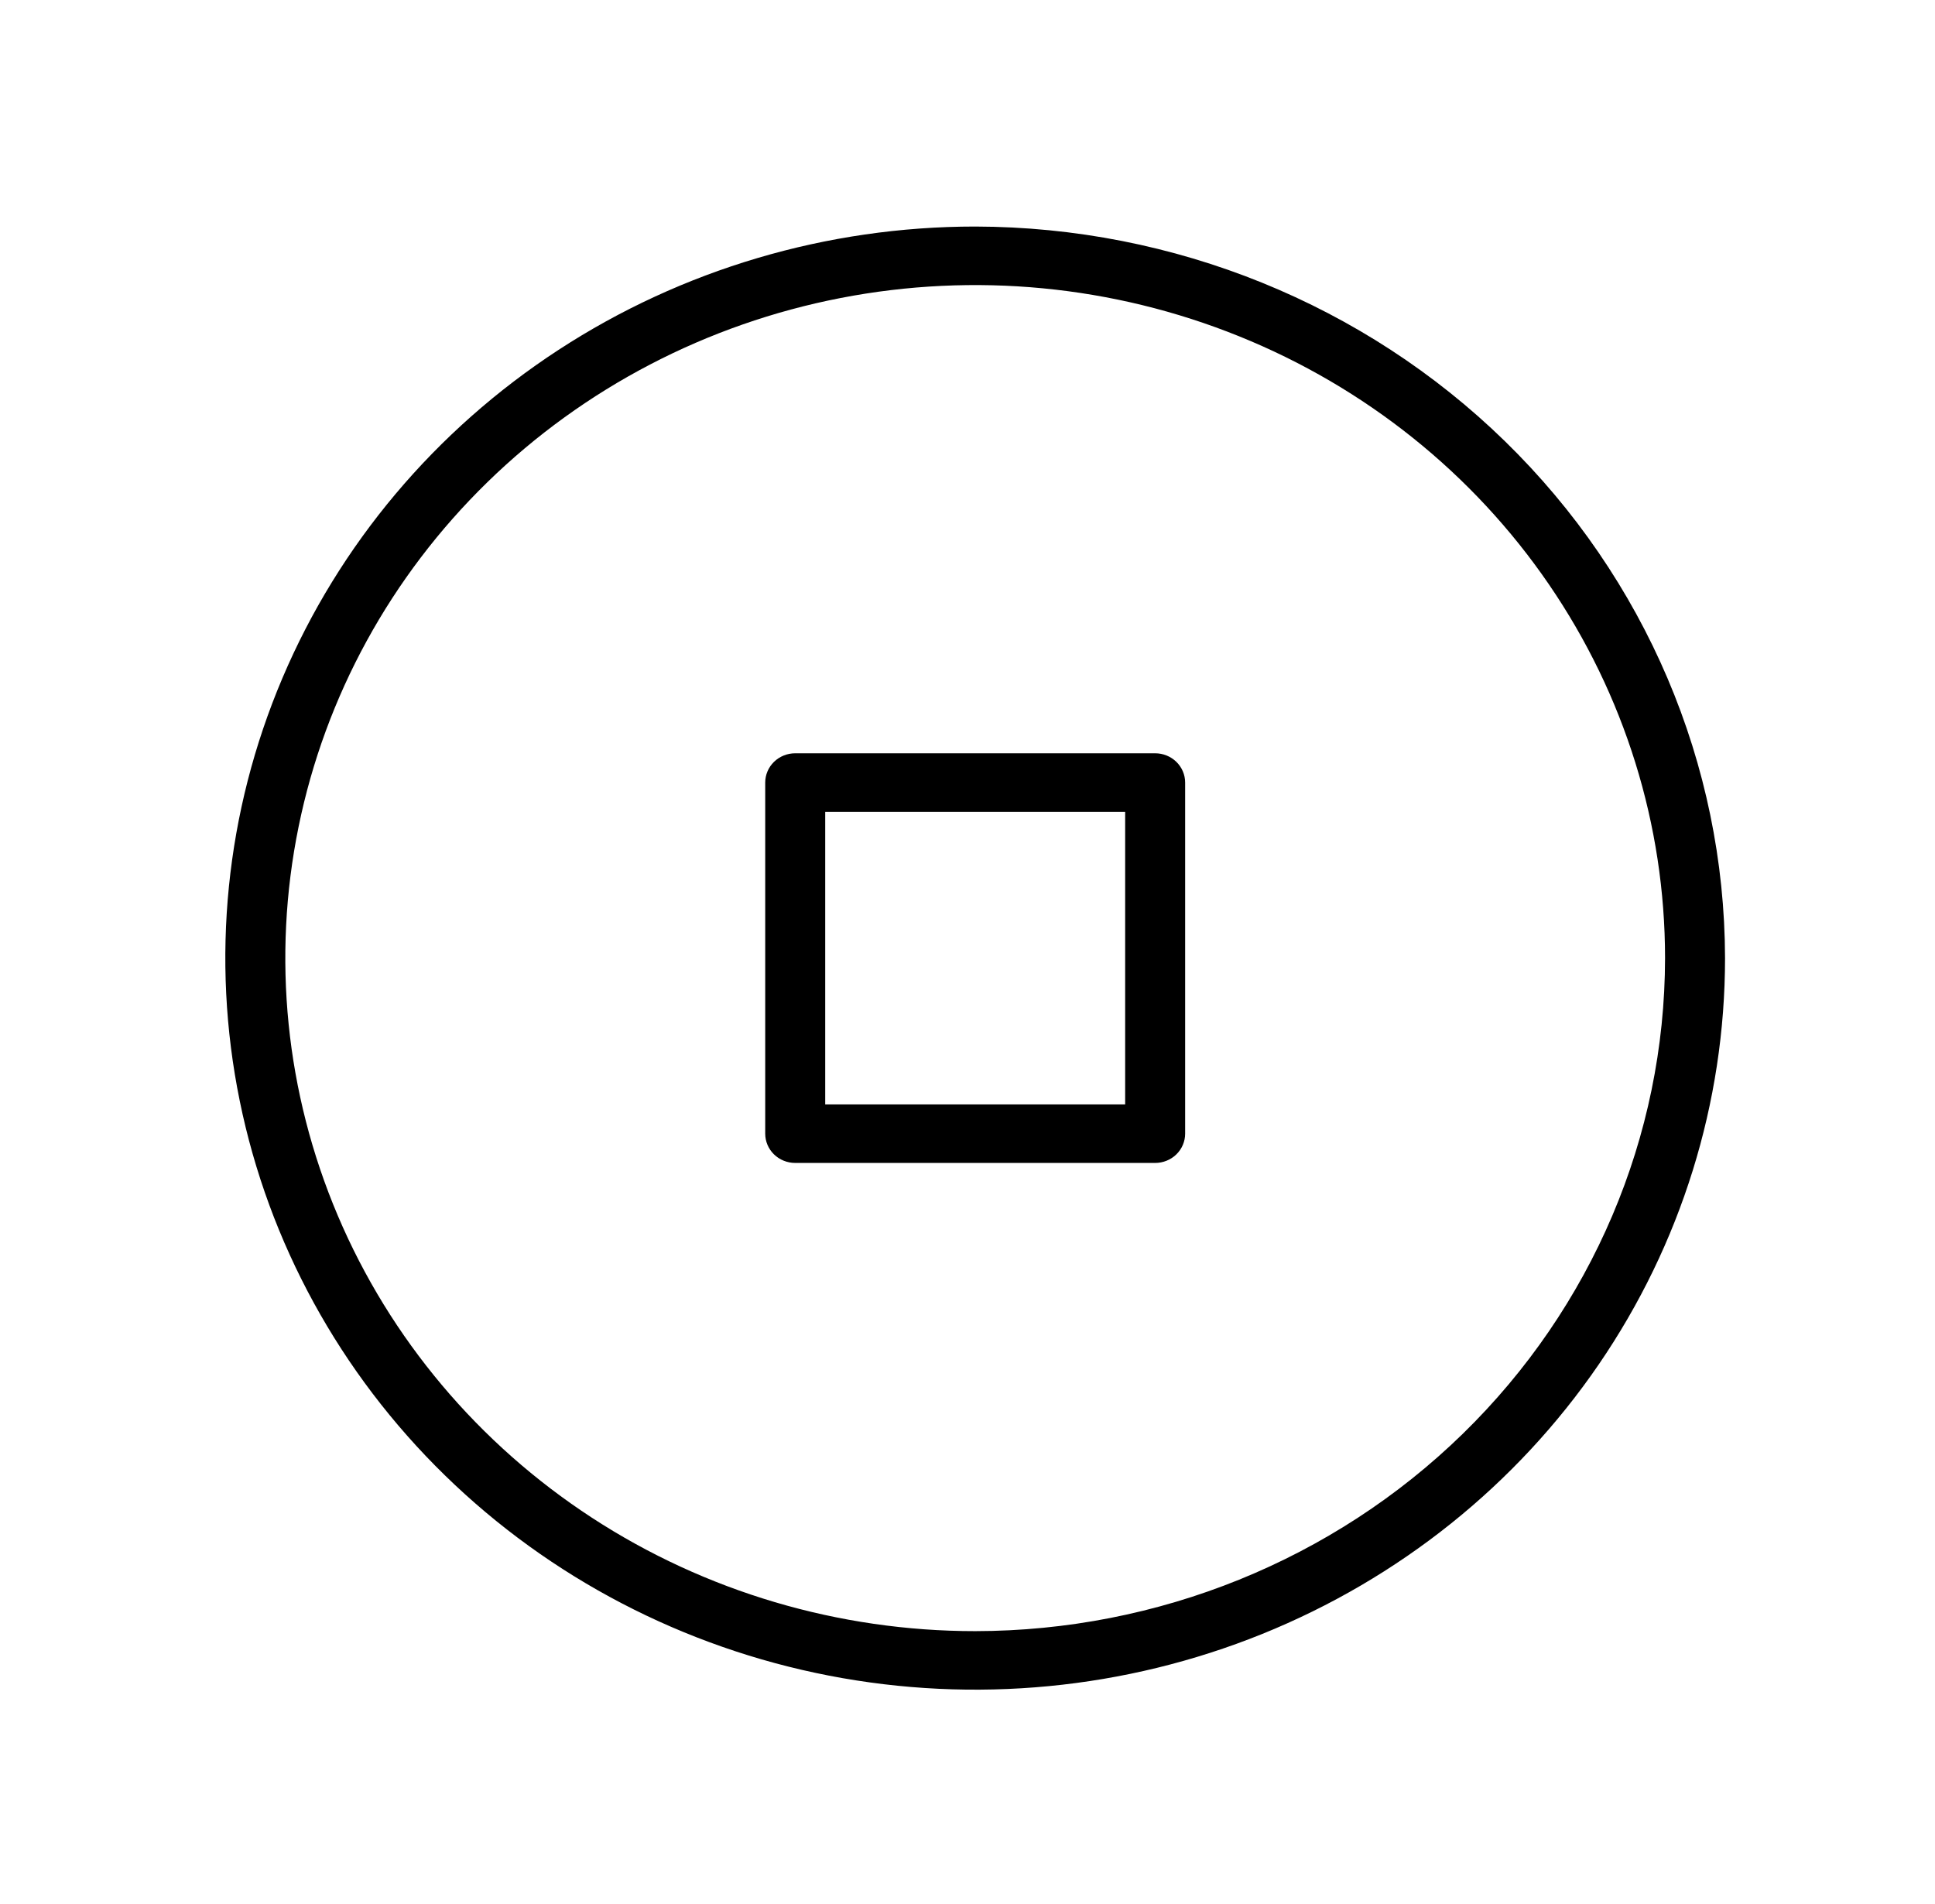<svg width="63" height="62" viewBox="0 0 63 62" fill="none" xmlns="http://www.w3.org/2000/svg">
<path d="M31.75 7.376C26.921 7.376 22.201 8.773 18.186 11.391C14.171 14.008 11.042 17.728 9.194 22.08C7.347 26.432 6.863 31.221 7.805 35.842C8.747 40.462 11.072 44.706 14.487 48.037C17.901 51.368 22.251 53.637 26.987 54.556C31.723 55.475 36.632 55.003 41.093 53.201C45.554 51.398 49.367 48.345 52.05 44.428C54.732 40.511 56.164 35.906 56.164 31.195C56.151 24.882 53.575 18.831 48.999 14.367C44.423 9.903 38.221 7.389 31.75 7.376ZM31.75 53.108C27.308 53.108 22.965 51.823 19.271 49.415C15.578 47.007 12.699 43.585 10.999 39.581C9.299 35.577 8.854 31.171 9.721 26.92C10.587 22.669 12.726 18.765 15.868 15.7C19.009 12.636 23.011 10.549 27.368 9.703C31.725 8.857 36.241 9.291 40.345 10.95C44.45 12.608 47.958 15.417 50.426 19.021C52.894 22.624 54.211 26.861 54.211 31.195C54.205 37.005 51.836 42.575 47.625 46.683C43.414 50.791 37.705 53.102 31.75 53.108ZM37.609 24.526H25.891C25.632 24.526 25.383 24.626 25.2 24.805C25.017 24.984 24.914 25.226 24.914 25.479V36.911C24.914 37.164 25.017 37.407 25.2 37.585C25.383 37.764 25.632 37.864 25.891 37.864H37.609C37.868 37.864 38.117 37.764 38.3 37.585C38.483 37.407 38.586 37.164 38.586 36.911V25.479C38.586 25.226 38.483 24.984 38.3 24.805C38.117 24.626 37.868 24.526 37.609 24.526ZM36.633 35.959H26.867V26.431H36.633V35.959Z" fill="black"/>
</svg>
